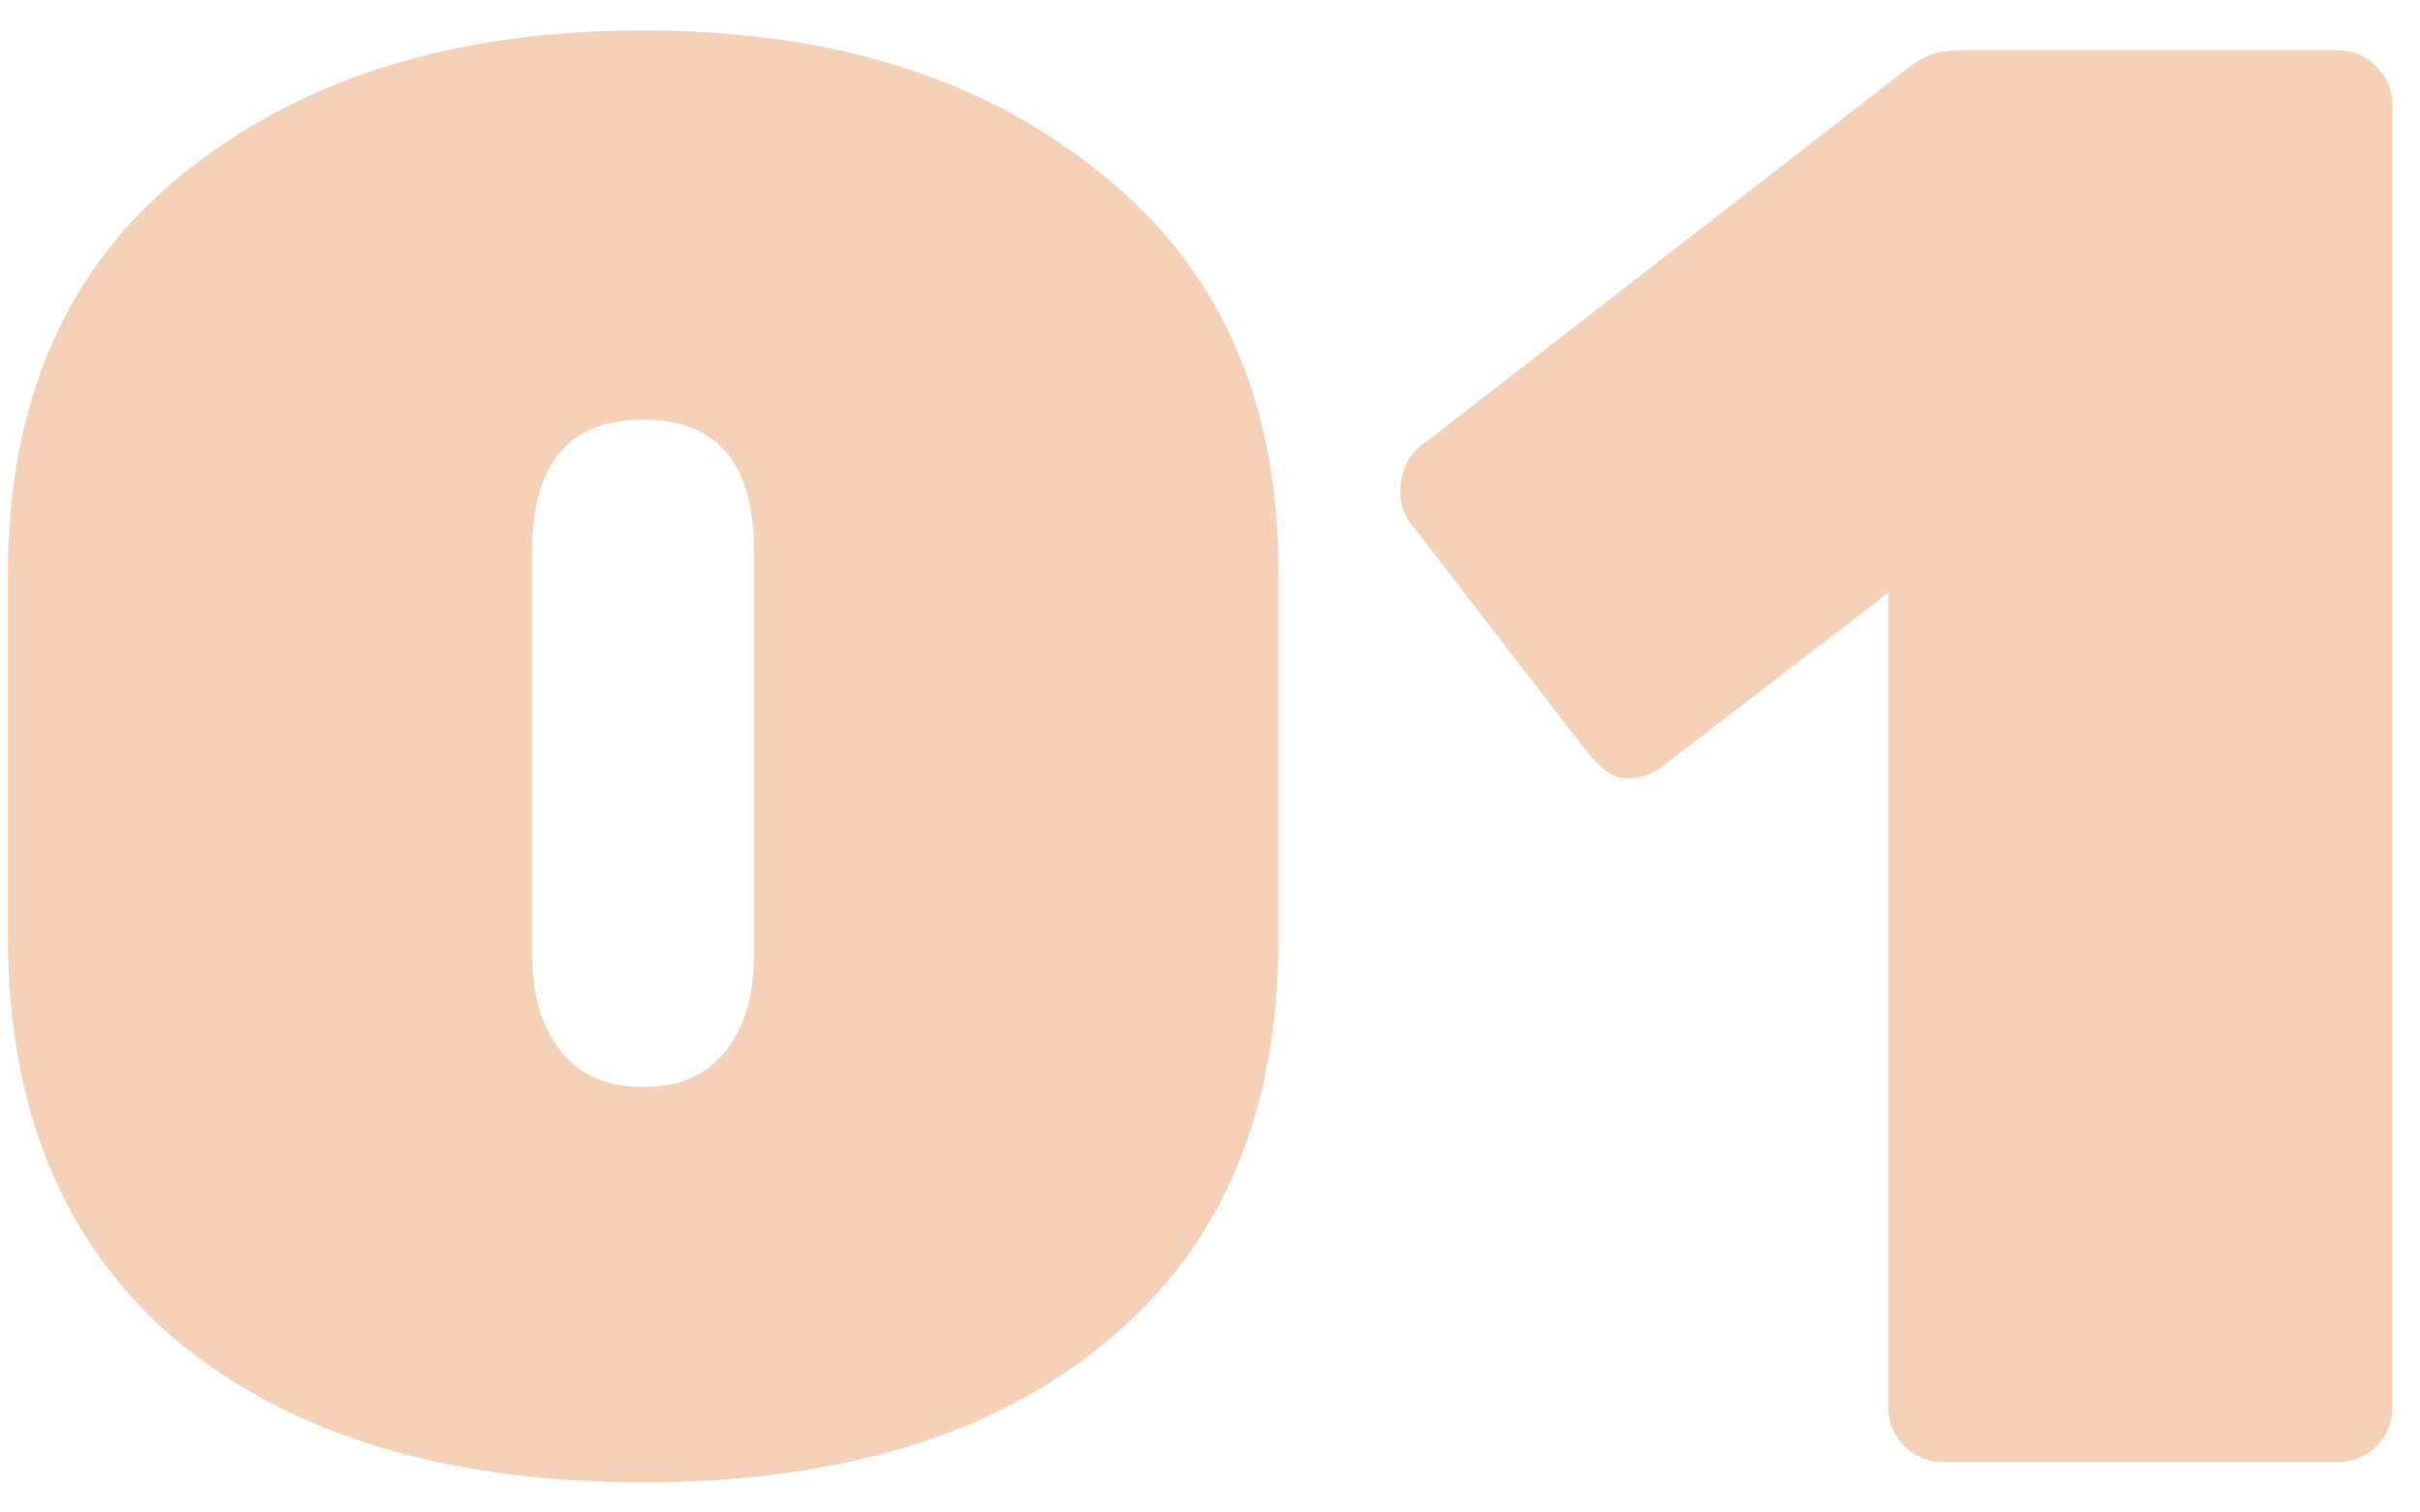 <svg width="48" height="30" viewBox="0 0 48 30" fill="none" xmlns="http://www.w3.org/2000/svg">
<path d="M47.453 2.08V27.92C47.453 28.213 47.347 28.467 47.133 28.68C46.92 28.893 46.667 29 46.373 29H38.533C38.24 29 37.987 28.893 37.773 28.68C37.56 28.467 37.453 28.213 37.453 27.92V11.76L32.973 15.2C32.76 15.36 32.52 15.44 32.253 15.44C32.013 15.44 31.747 15.253 31.453 14.88L27.933 10.32C27.827 10.133 27.773 9.96 27.773 9.8C27.773 9.32 27.947 8.973 28.293 8.76L37.933 1.28C38.2 1.093 38.493 1 38.813 1H46.373C46.667 1 46.92 1.107 47.133 1.32C47.347 1.533 47.453 1.787 47.453 2.08Z" fill="#F4D1B7"/>
<path d="M10.556 10.922V18.962C10.556 19.735 10.743 20.362 11.116 20.842C11.49 21.322 12.036 21.562 12.756 21.562C13.476 21.562 14.023 21.322 14.396 20.842C14.77 20.362 14.956 19.735 14.956 18.962V10.922C14.956 9.188 14.223 8.322 12.756 8.322C11.29 8.322 10.556 9.188 10.556 10.922ZM25.356 11.322V18.642C25.356 22.082 24.223 24.735 21.956 26.602C19.716 28.468 16.65 29.402 12.756 29.402C8.863 29.402 5.783 28.468 3.516 26.602C1.276 24.708 0.156 22.028 0.156 18.562V11.402C0.156 7.962 1.316 5.308 3.636 3.442C5.983 1.548 9.023 0.602 12.756 0.602C16.49 0.602 19.516 1.548 21.836 3.442C24.183 5.308 25.356 7.935 25.356 11.322Z" fill="#F4D1B7"/>
</svg>

